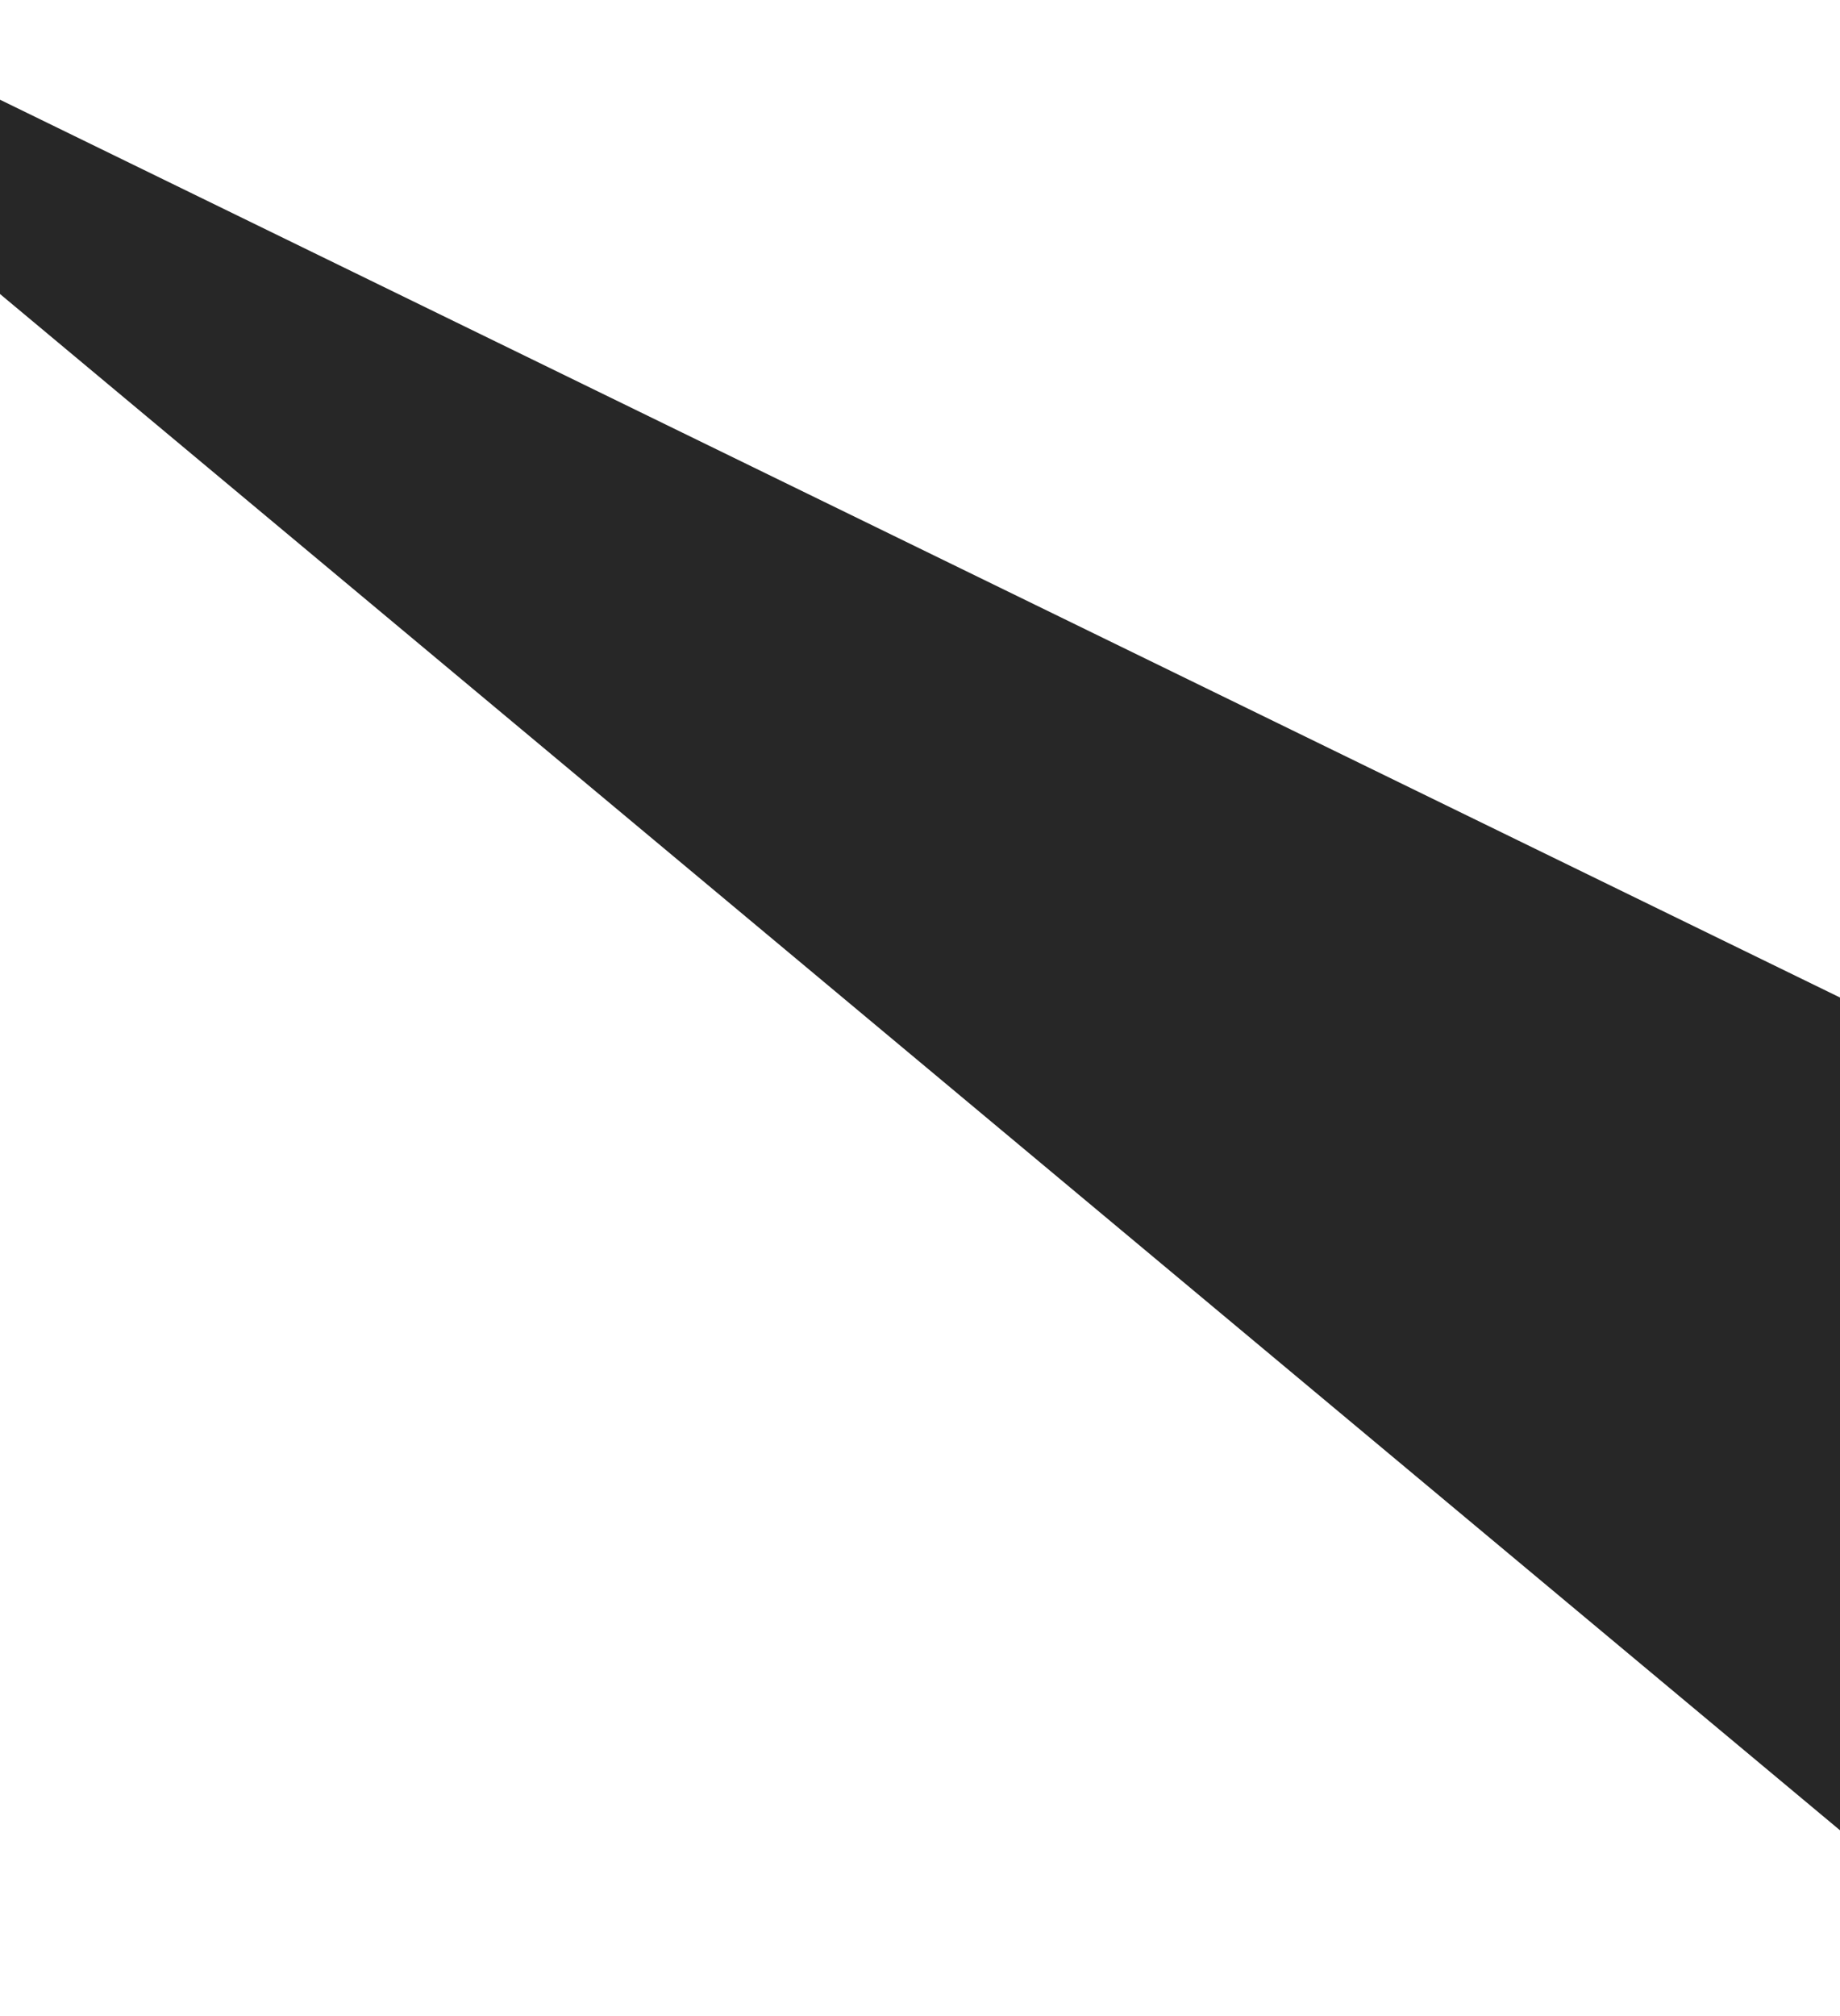 <?xml version="1.0" encoding="UTF-8"?> <svg xmlns="http://www.w3.org/2000/svg" width="1200" height="1314" viewBox="0 0 1200 1314" fill="none"> <path d="M1223.58 661.787L-131.273 0.979L-113.472 96.957L1344.51 1313.78L1223.58 661.787Z" fill="#272727"></path> </svg> 